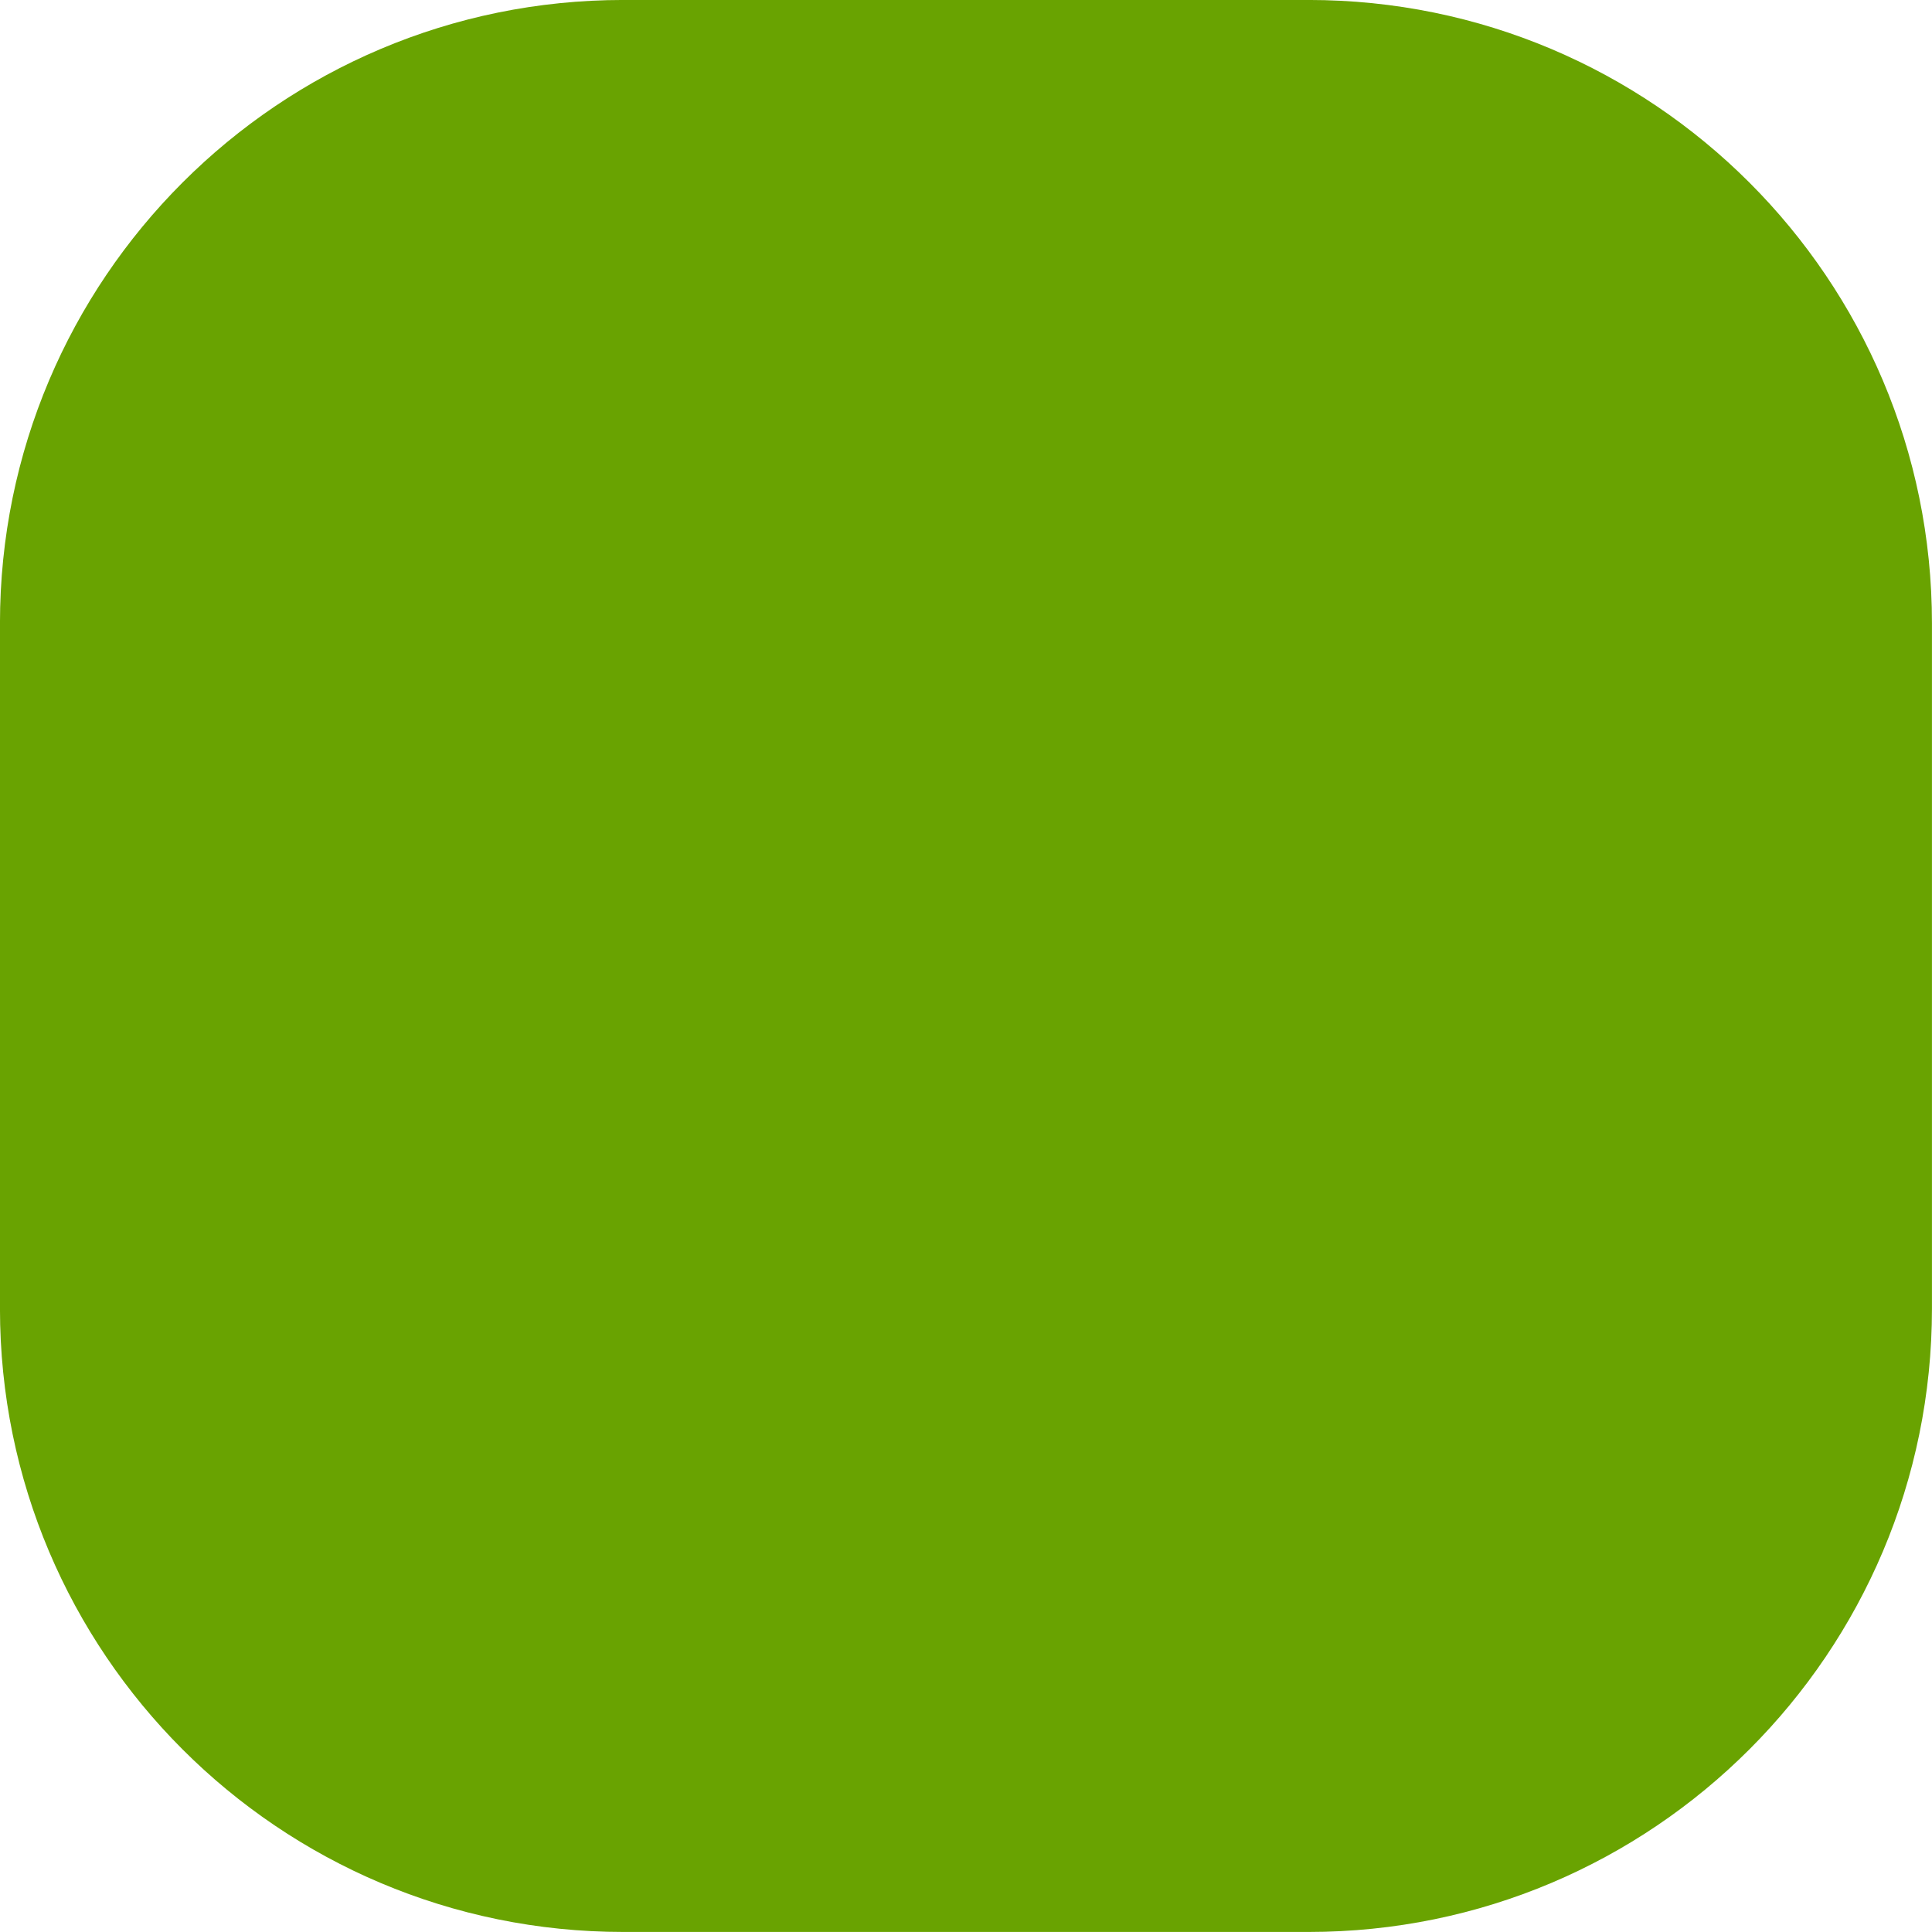 <?xml version="1.0" encoding="UTF-8" standalone="no"?><svg xmlns="http://www.w3.org/2000/svg" xmlns:xlink="http://www.w3.org/1999/xlink" fill="#000000" height="2780.3" preserveAspectRatio="xMidYMid meet" version="1" viewBox="109.9 109.9 2780.3 2780.3" width="2780.3" zoomAndPan="magnify"><g id="change1_1"><path d="M109.857,1006.891v986.218c0,495.418,401.616,897.034,897.034,897.034h986.218 c495.418,0,897.034-401.616,897.034-897.034v-986.218c0-495.418-401.616-897.034-897.034-897.034h-986.218 C511.473,109.857,109.857,511.473,109.857,1006.891z" fill="#69a301"/></g><g id="change2_1"><path d="M1500.001,2397.035h-0.002c-495.418,0-897.034-401.616-897.034-897.034v-0.002 c0-495.418,401.616-897.034,897.034-897.034h0.002c495.418,0,897.034,401.616,897.034,897.034v0.002 C2397.035,1995.419,1995.419,2397.035,1500.001,2397.035z" fill="#69a301"/></g></svg>